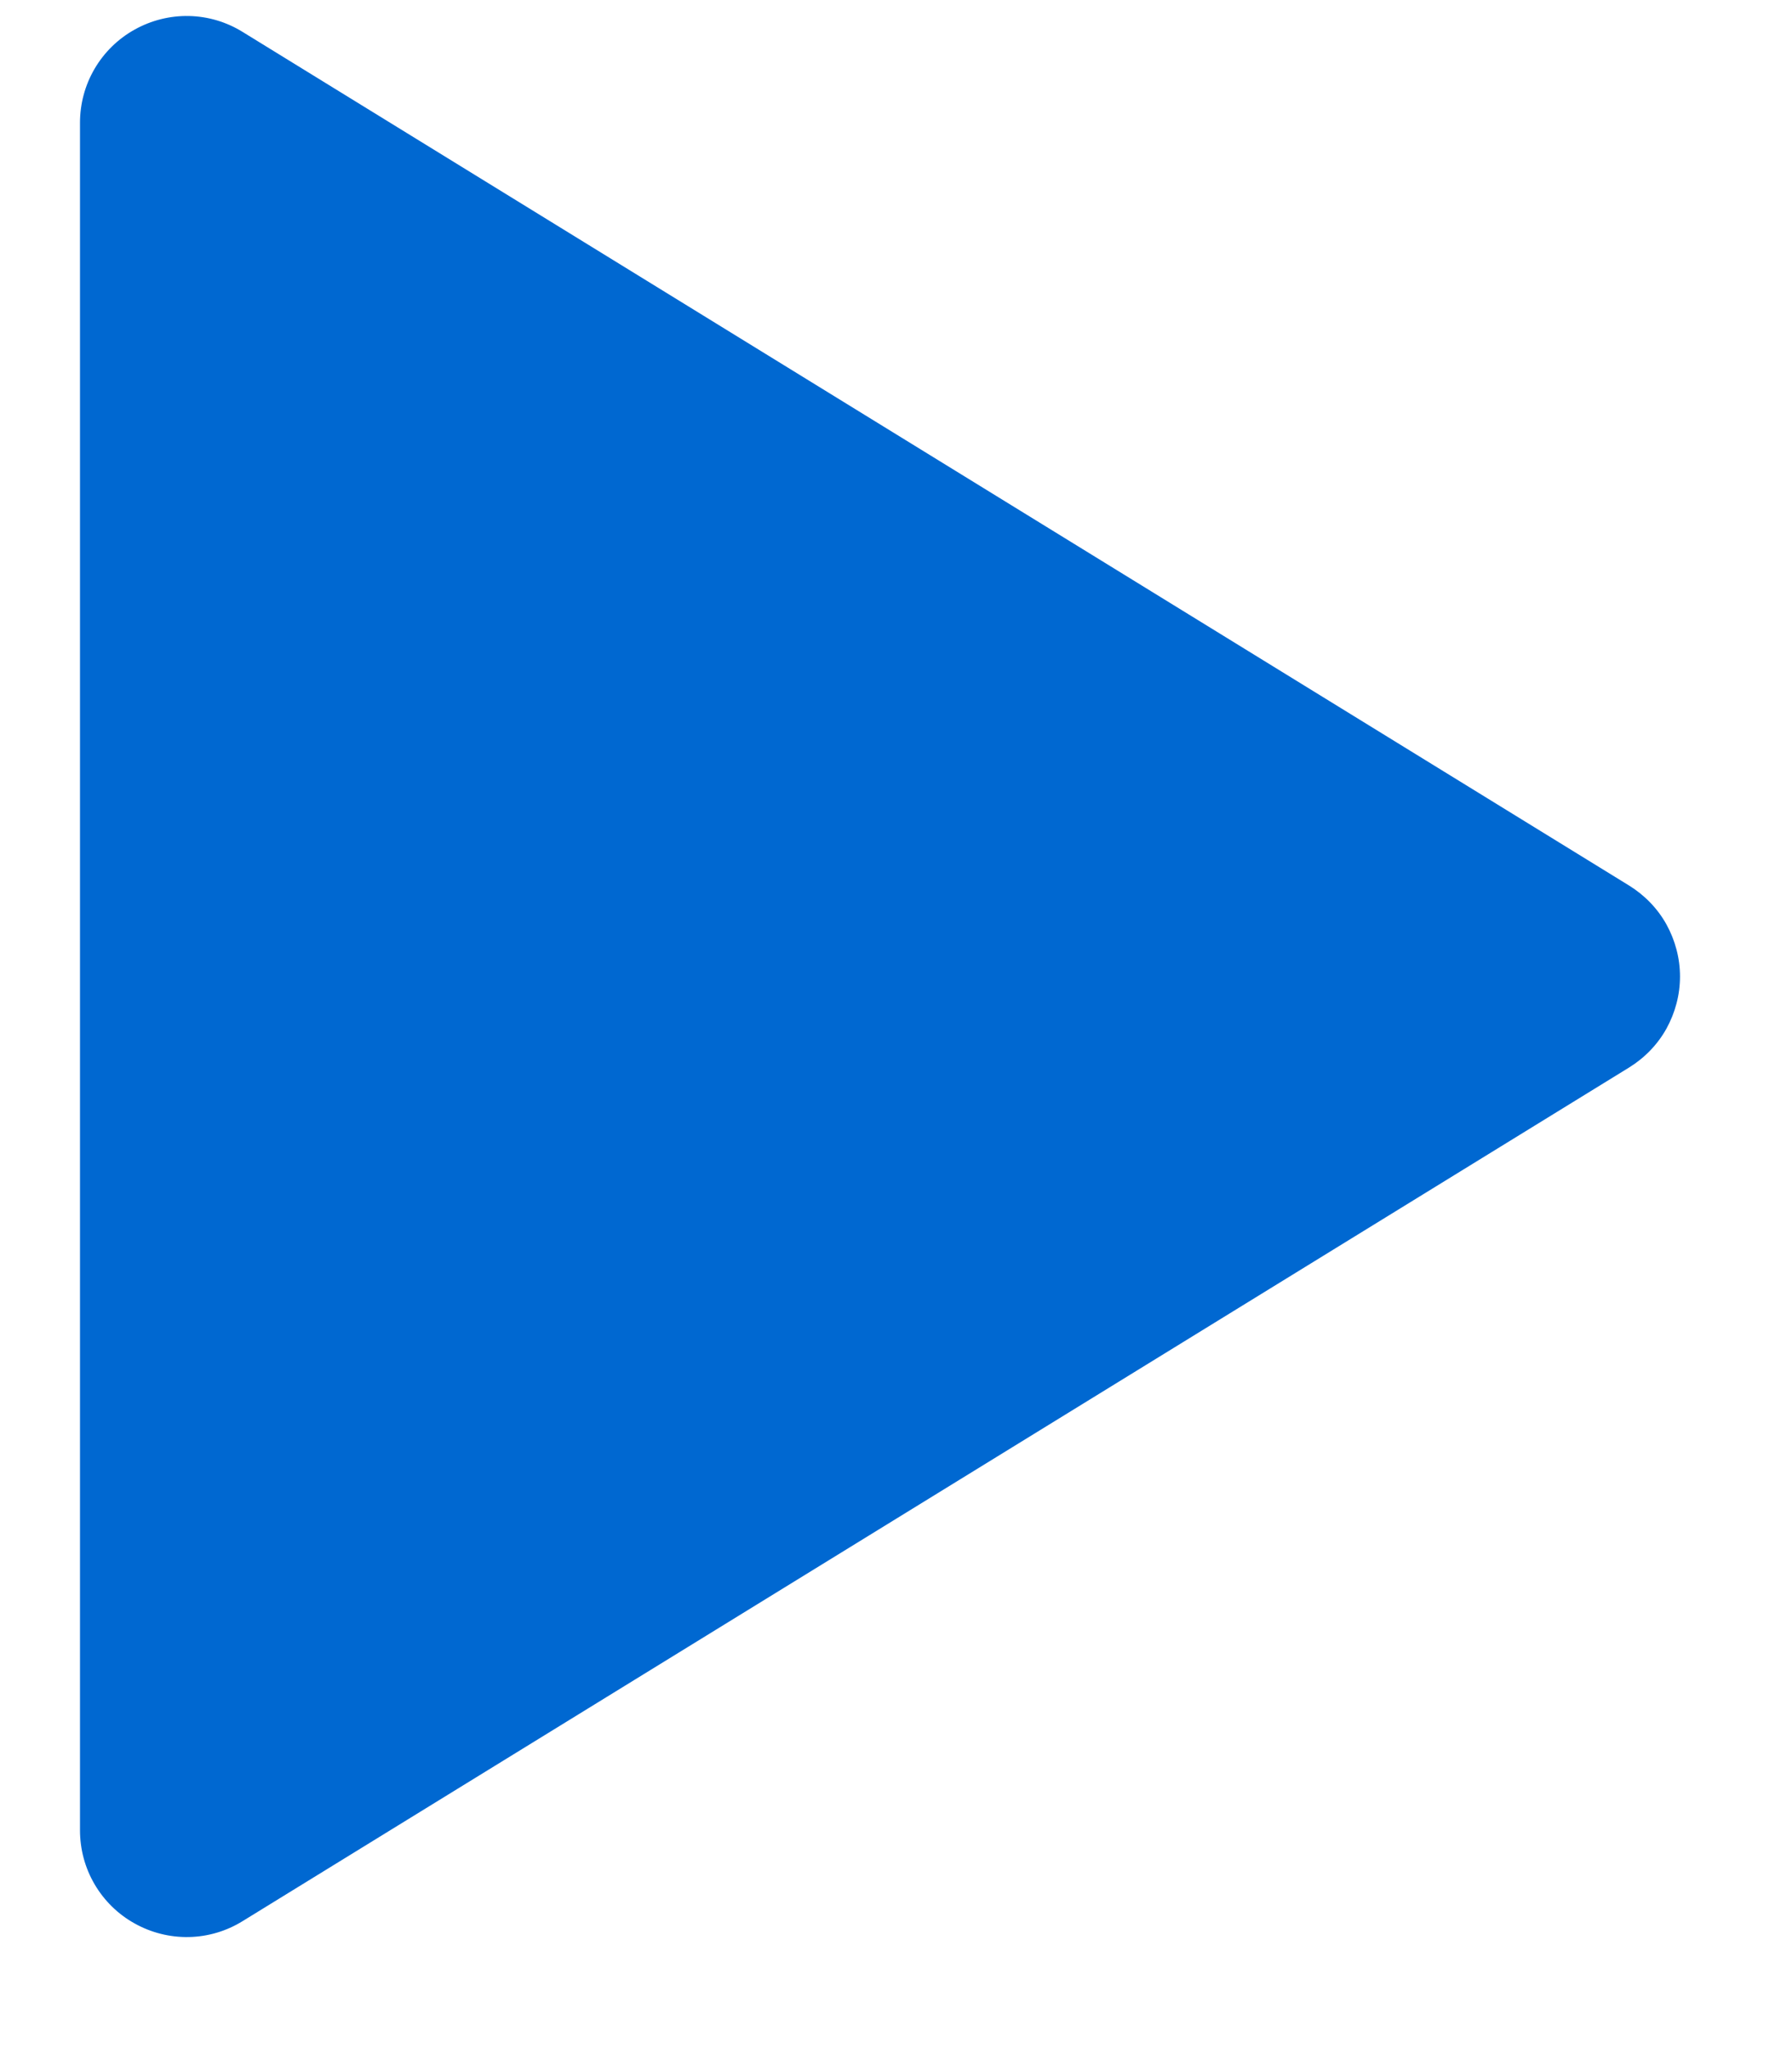 <svg width="14" height="16" viewBox="0 0 14 16" fill="none" xmlns="http://www.w3.org/2000/svg">
<path d="M0.625 0.959V14.291C0.625 14.44 0.664 14.585 0.739 14.713C0.814 14.841 0.922 14.947 1.052 15.019C1.181 15.091 1.327 15.128 1.476 15.125C1.624 15.122 1.769 15.079 1.895 15.001L12.728 8.335C12.849 8.26 12.95 8.156 13.019 8.032C13.088 7.907 13.125 7.767 13.125 7.625C13.125 7.483 13.088 7.343 13.019 7.218C12.95 7.094 12.849 6.99 12.728 6.915L1.895 0.249C1.769 0.171 1.624 0.128 1.476 0.125C1.327 0.122 1.181 0.159 1.052 0.231C0.922 0.303 0.814 0.409 0.739 0.537C0.664 0.665 0.625 0.81 0.625 0.959Z" fill="#0068D1"/>
</svg>
